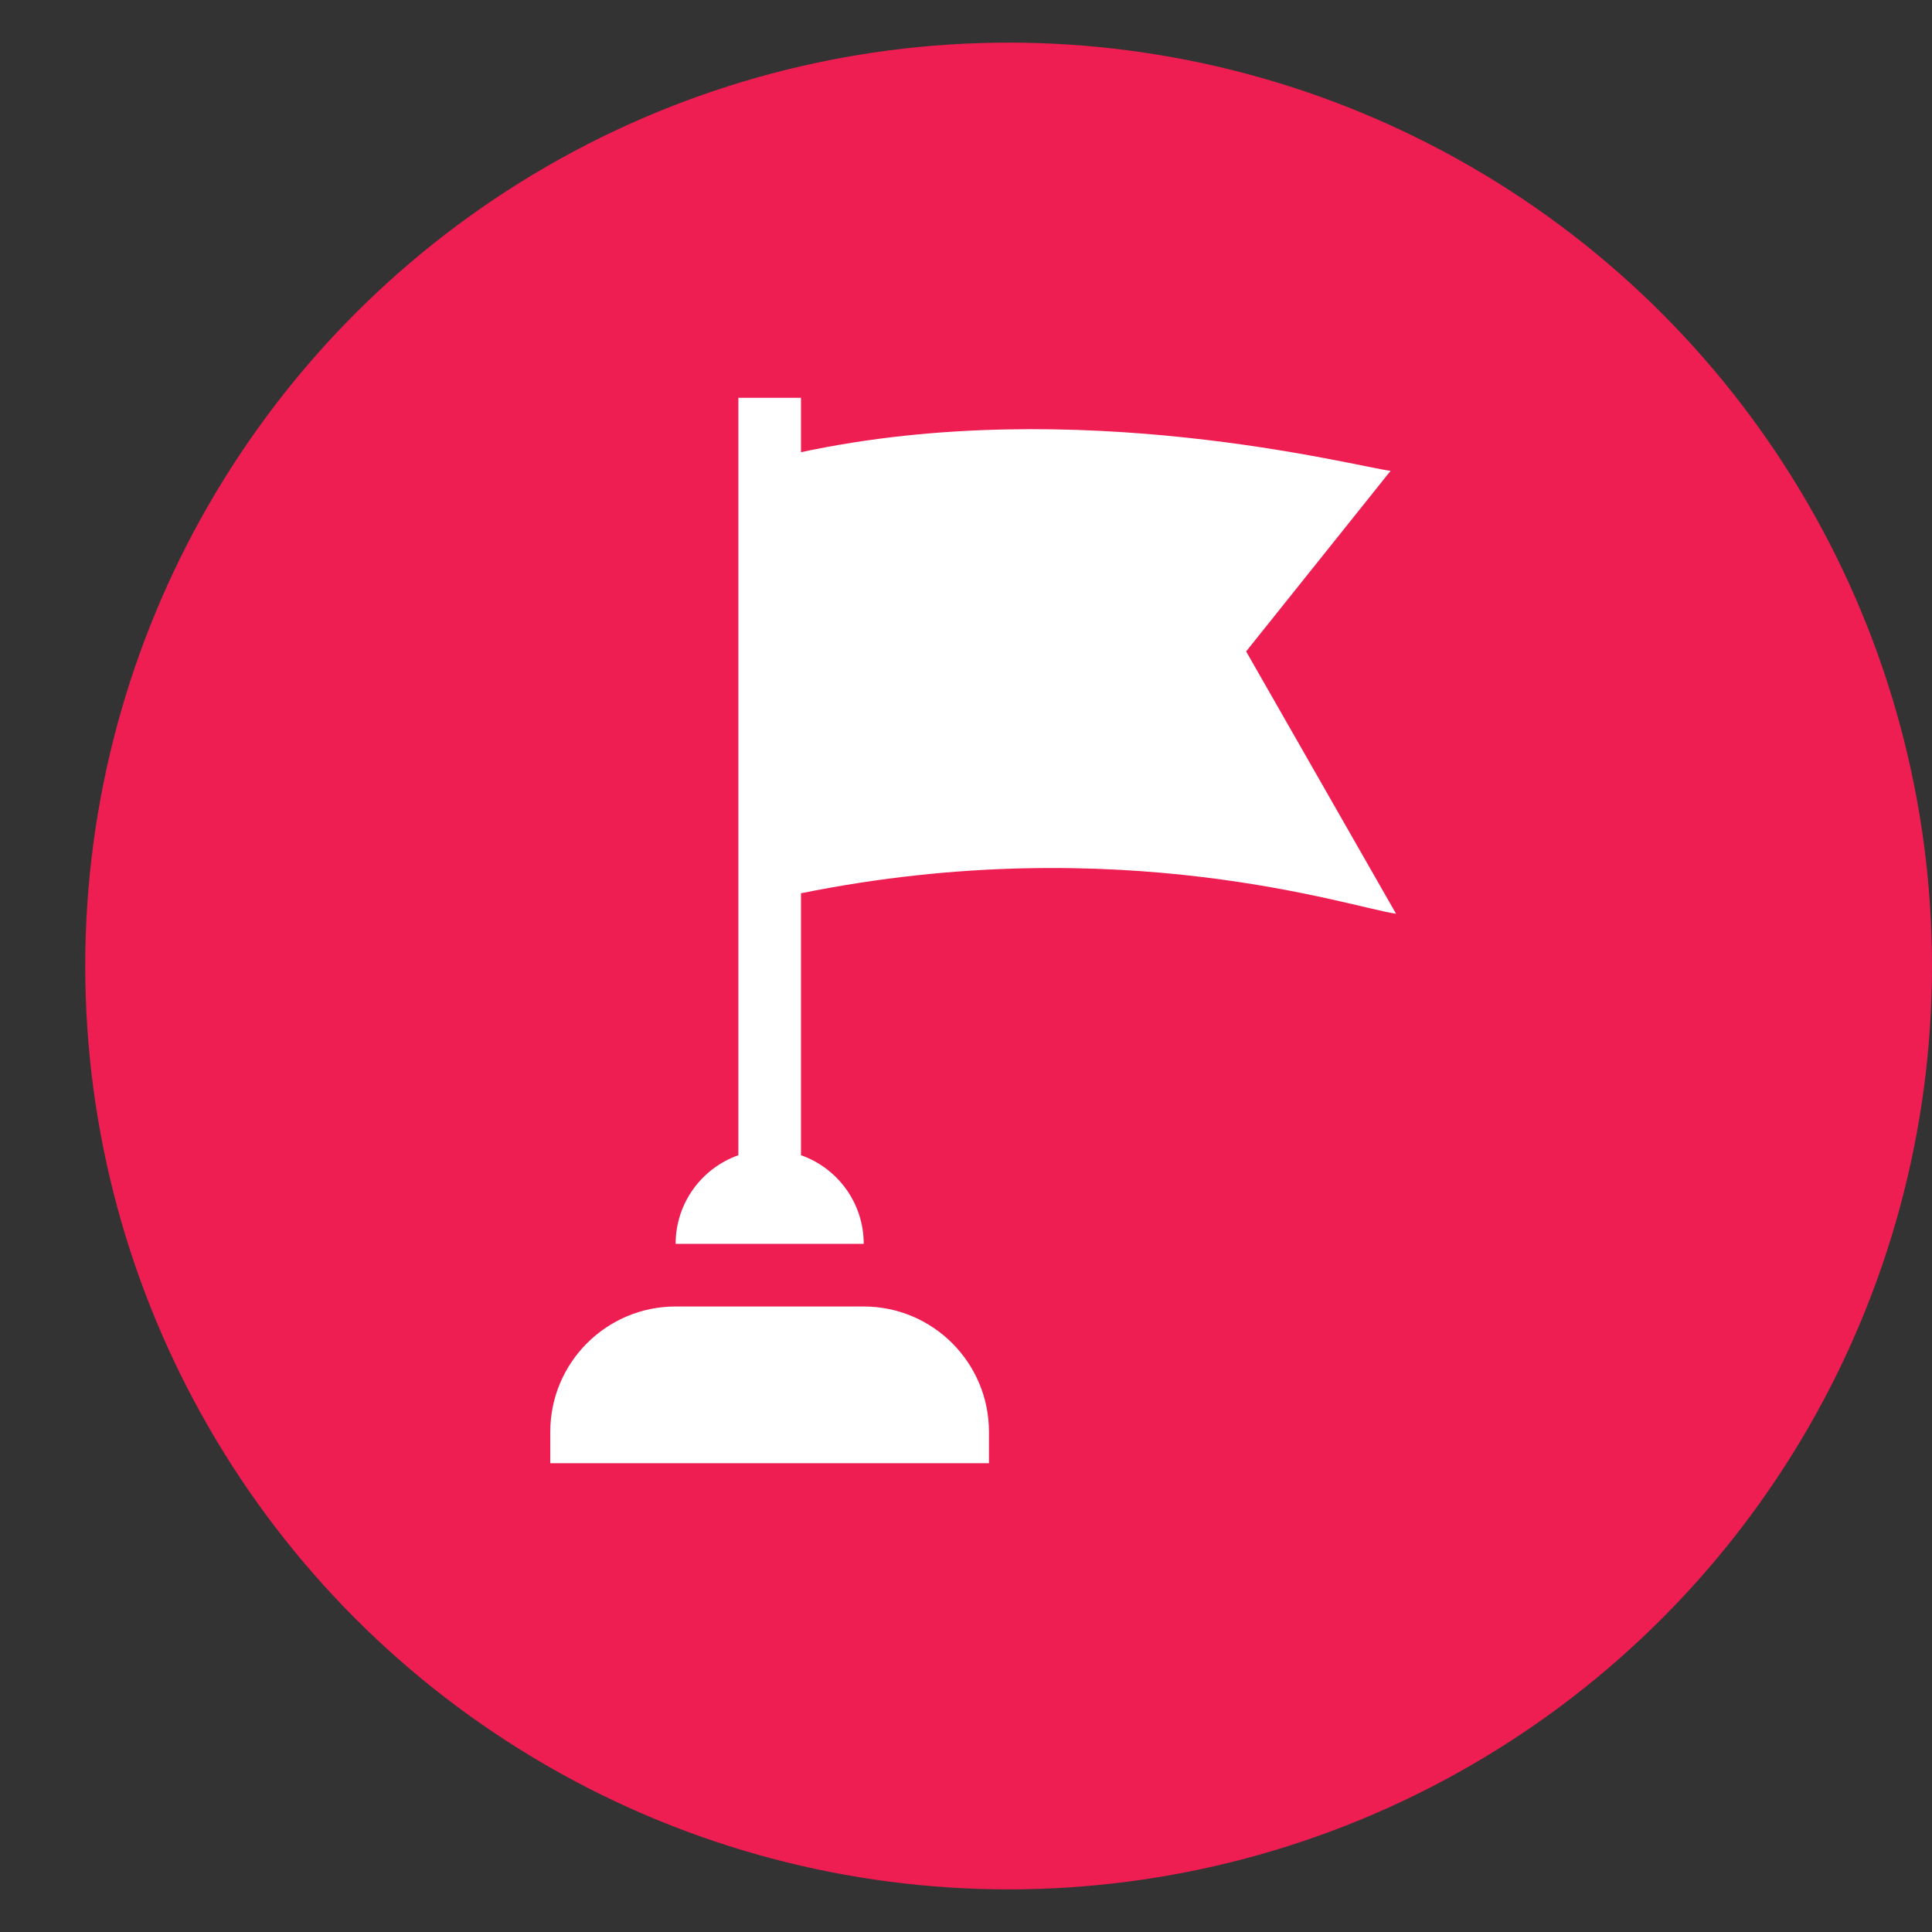 <?xml version="1.0" encoding="UTF-8"?> <svg xmlns="http://www.w3.org/2000/svg" width="17" height="17" viewBox="0 0 17 17" fill="none"><rect x="0" y="0" width="17" height="17" fill="#333333" stroke="none"/><circle cx="8.875" cy="8.5" r="8.125" fill="#EE1D52"></circle><g clip-path="url(#clip0_2001_659)"><path d="M7.599 11.496H5.945C5.336 11.496 4.842 11.99 4.842 12.599V12.875H8.702V12.599C8.702 11.99 8.208 11.496 7.599 11.496Z" fill="white"></path><path d="M10.965 5.732L12.236 4.143C11.928 4.106 9.486 3.456 7.048 3.979V3.5H6.497V10.165C6.176 10.278 5.945 10.585 5.945 10.945H7.6C7.6 10.585 7.37 10.278 7.048 10.165V7.86C9.867 7.29 11.904 7.99 12.284 8.04L10.965 5.732Z" fill="white"></path></g><defs><clipPath id="clip0_2001_659"><rect width="9.375" height="9.375" fill="white" transform="translate(3.875 3.5)"></rect></clipPath></defs></svg> 